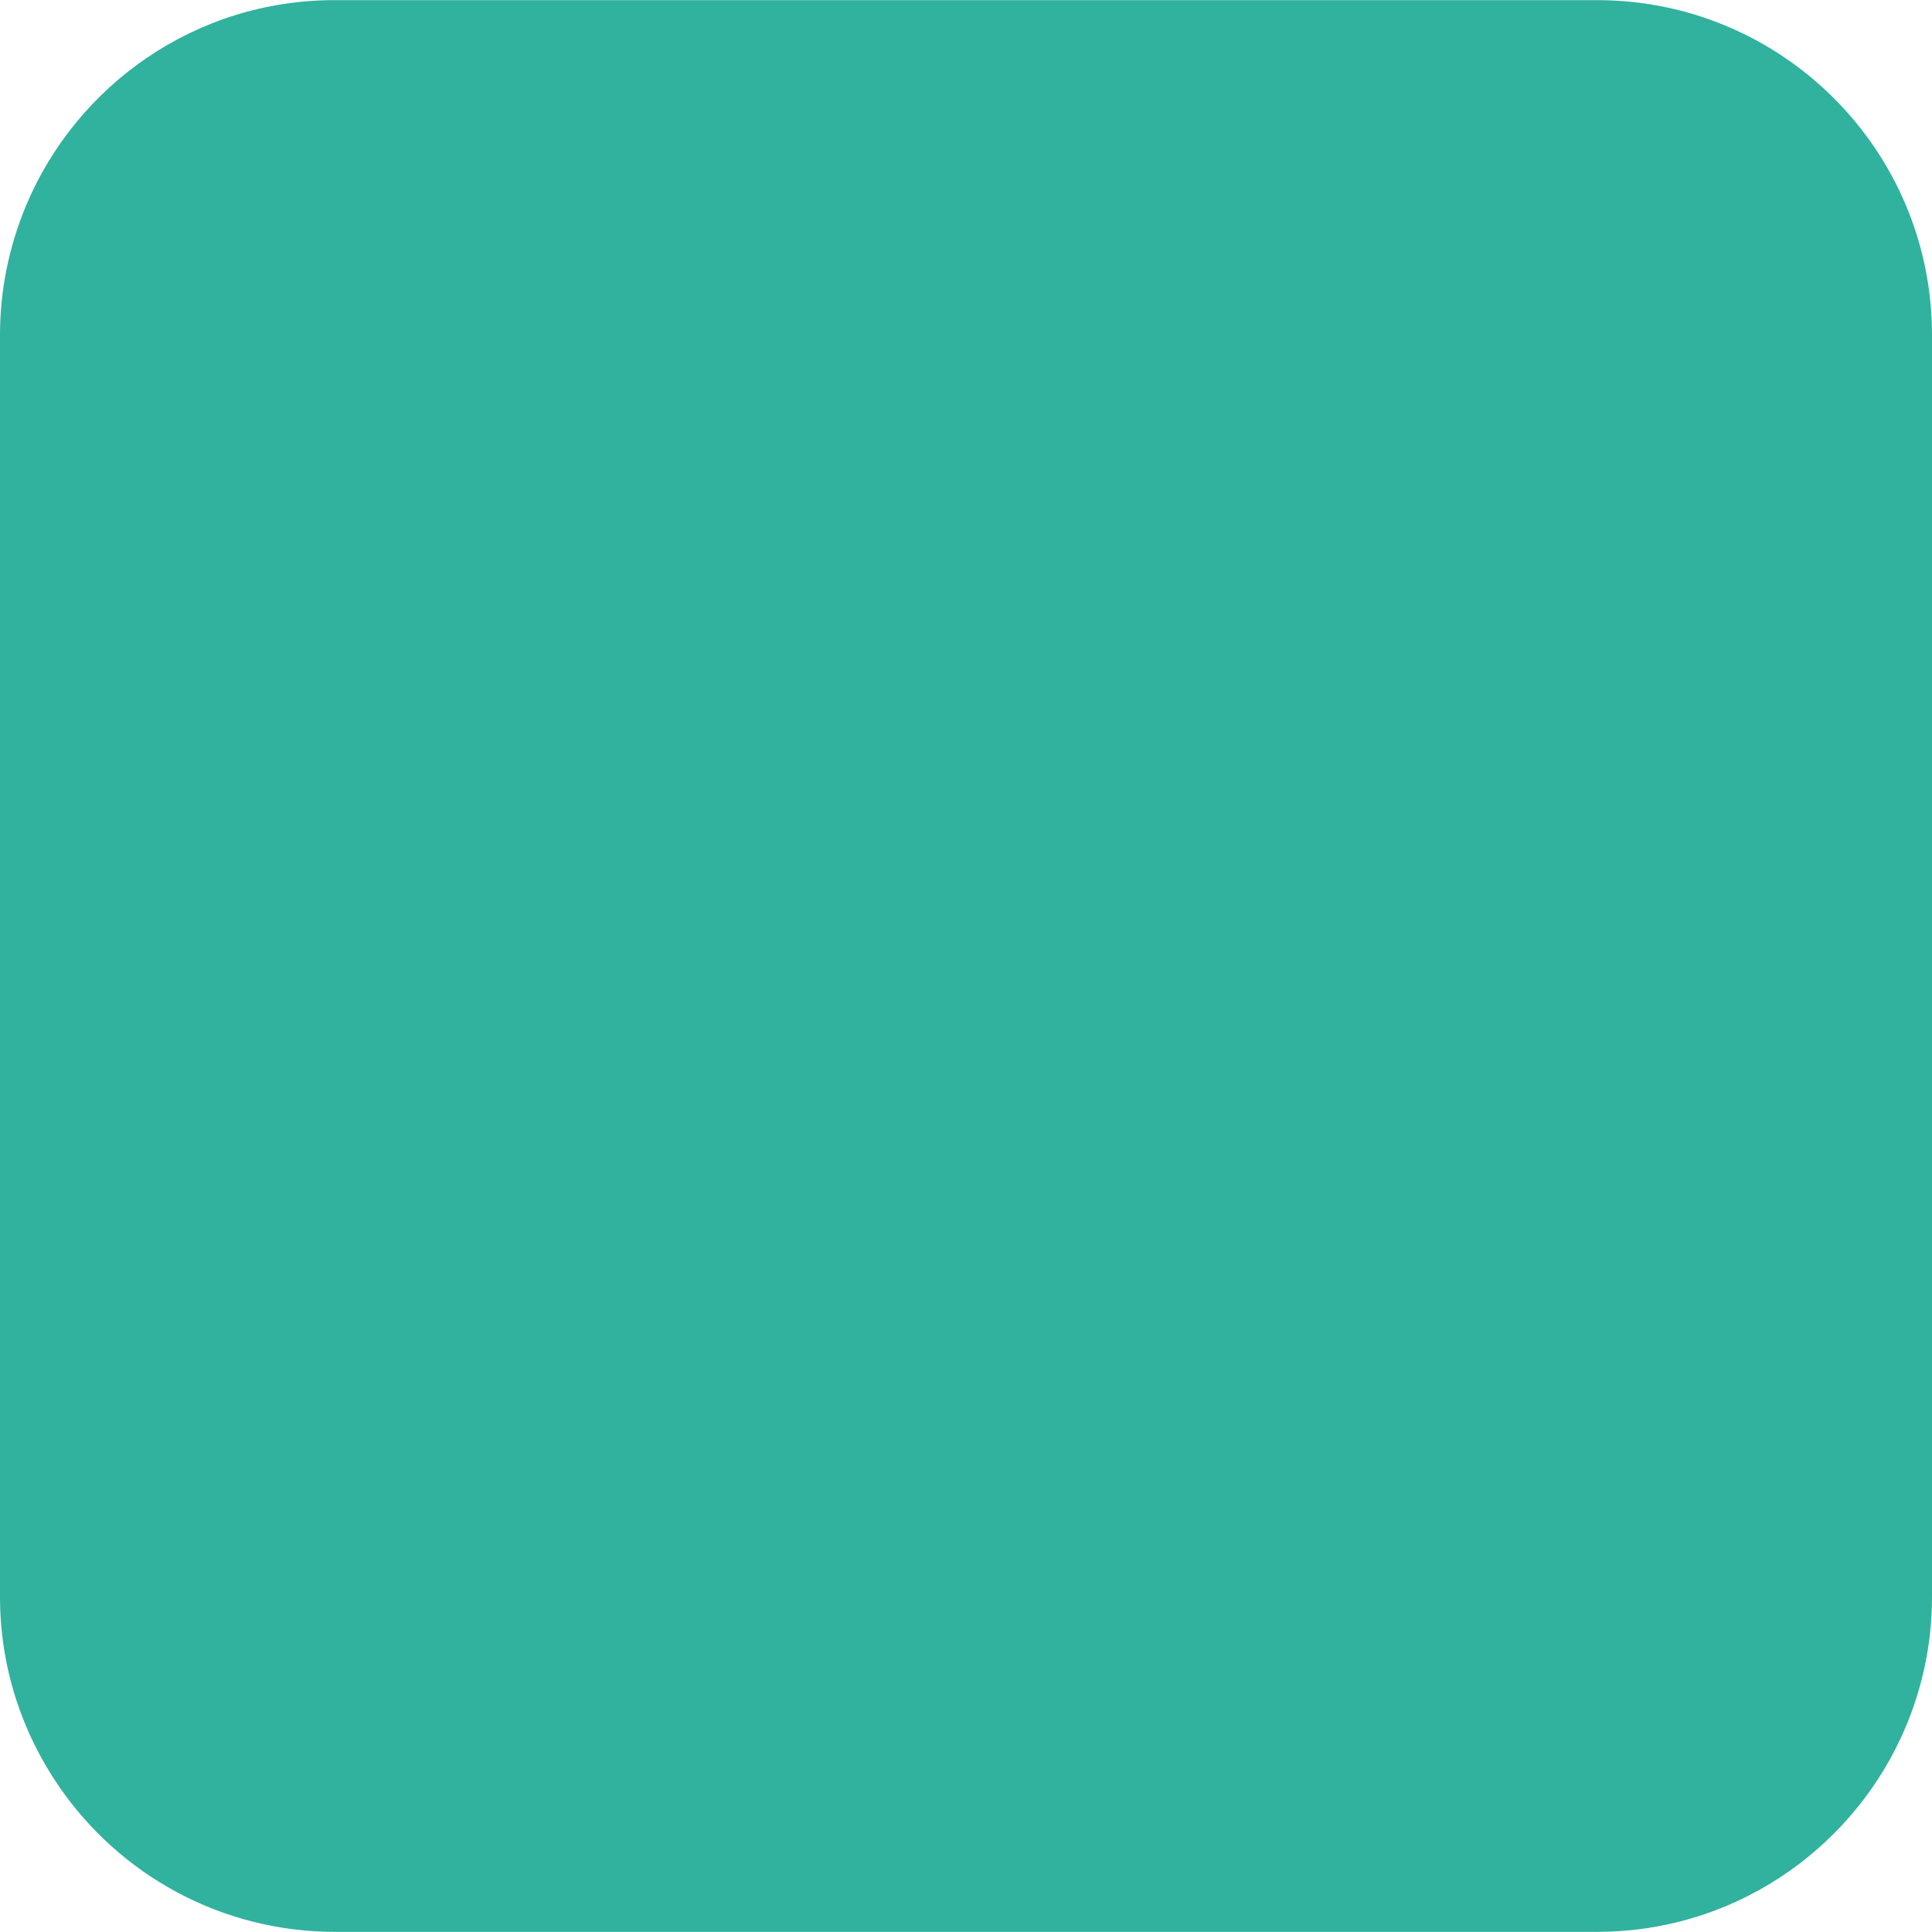 <?xml version="1.0" encoding="UTF-8"?>
<!-- Generator: Adobe Illustrator 28.0.0, SVG Export Plug-In . SVG Version: 6.00 Build 0)  -->
<svg xmlns="http://www.w3.org/2000/svg" xmlns:xlink="http://www.w3.org/1999/xlink" version="1.1" id="Laag_1" x="0px" y="0px" width="300px" height="300px" viewBox="0 0 300 300" style="enable-background:new 0 0 300 300;" xml:space="preserve">
<style type="text/css">
	.st0{fill:#30B29E;}
	.st1{fill:#949CFA;}
	.st2{fill:#29B8E3;}
	.st3{fill:#4AE59E;}
</style>
<path class="st0" d="M295.112,269.969C298.235,263.27,300,255.846,300,247.972V52.028  c0-28.741-23.309-52.007-52.006-52.007H52.052C30.371-0.024,11.814,13.239,3.983,32.067  C1.449,38.224,0,44.923,0,51.985v195.942c0,10.954,3.396,21.091,9.189,29.509  c9.369,13.624,25.074,22.543,42.863,22.543h195.942C268.86,299.979,286.828,287.667,295.112,269.969"></path>
</svg>
